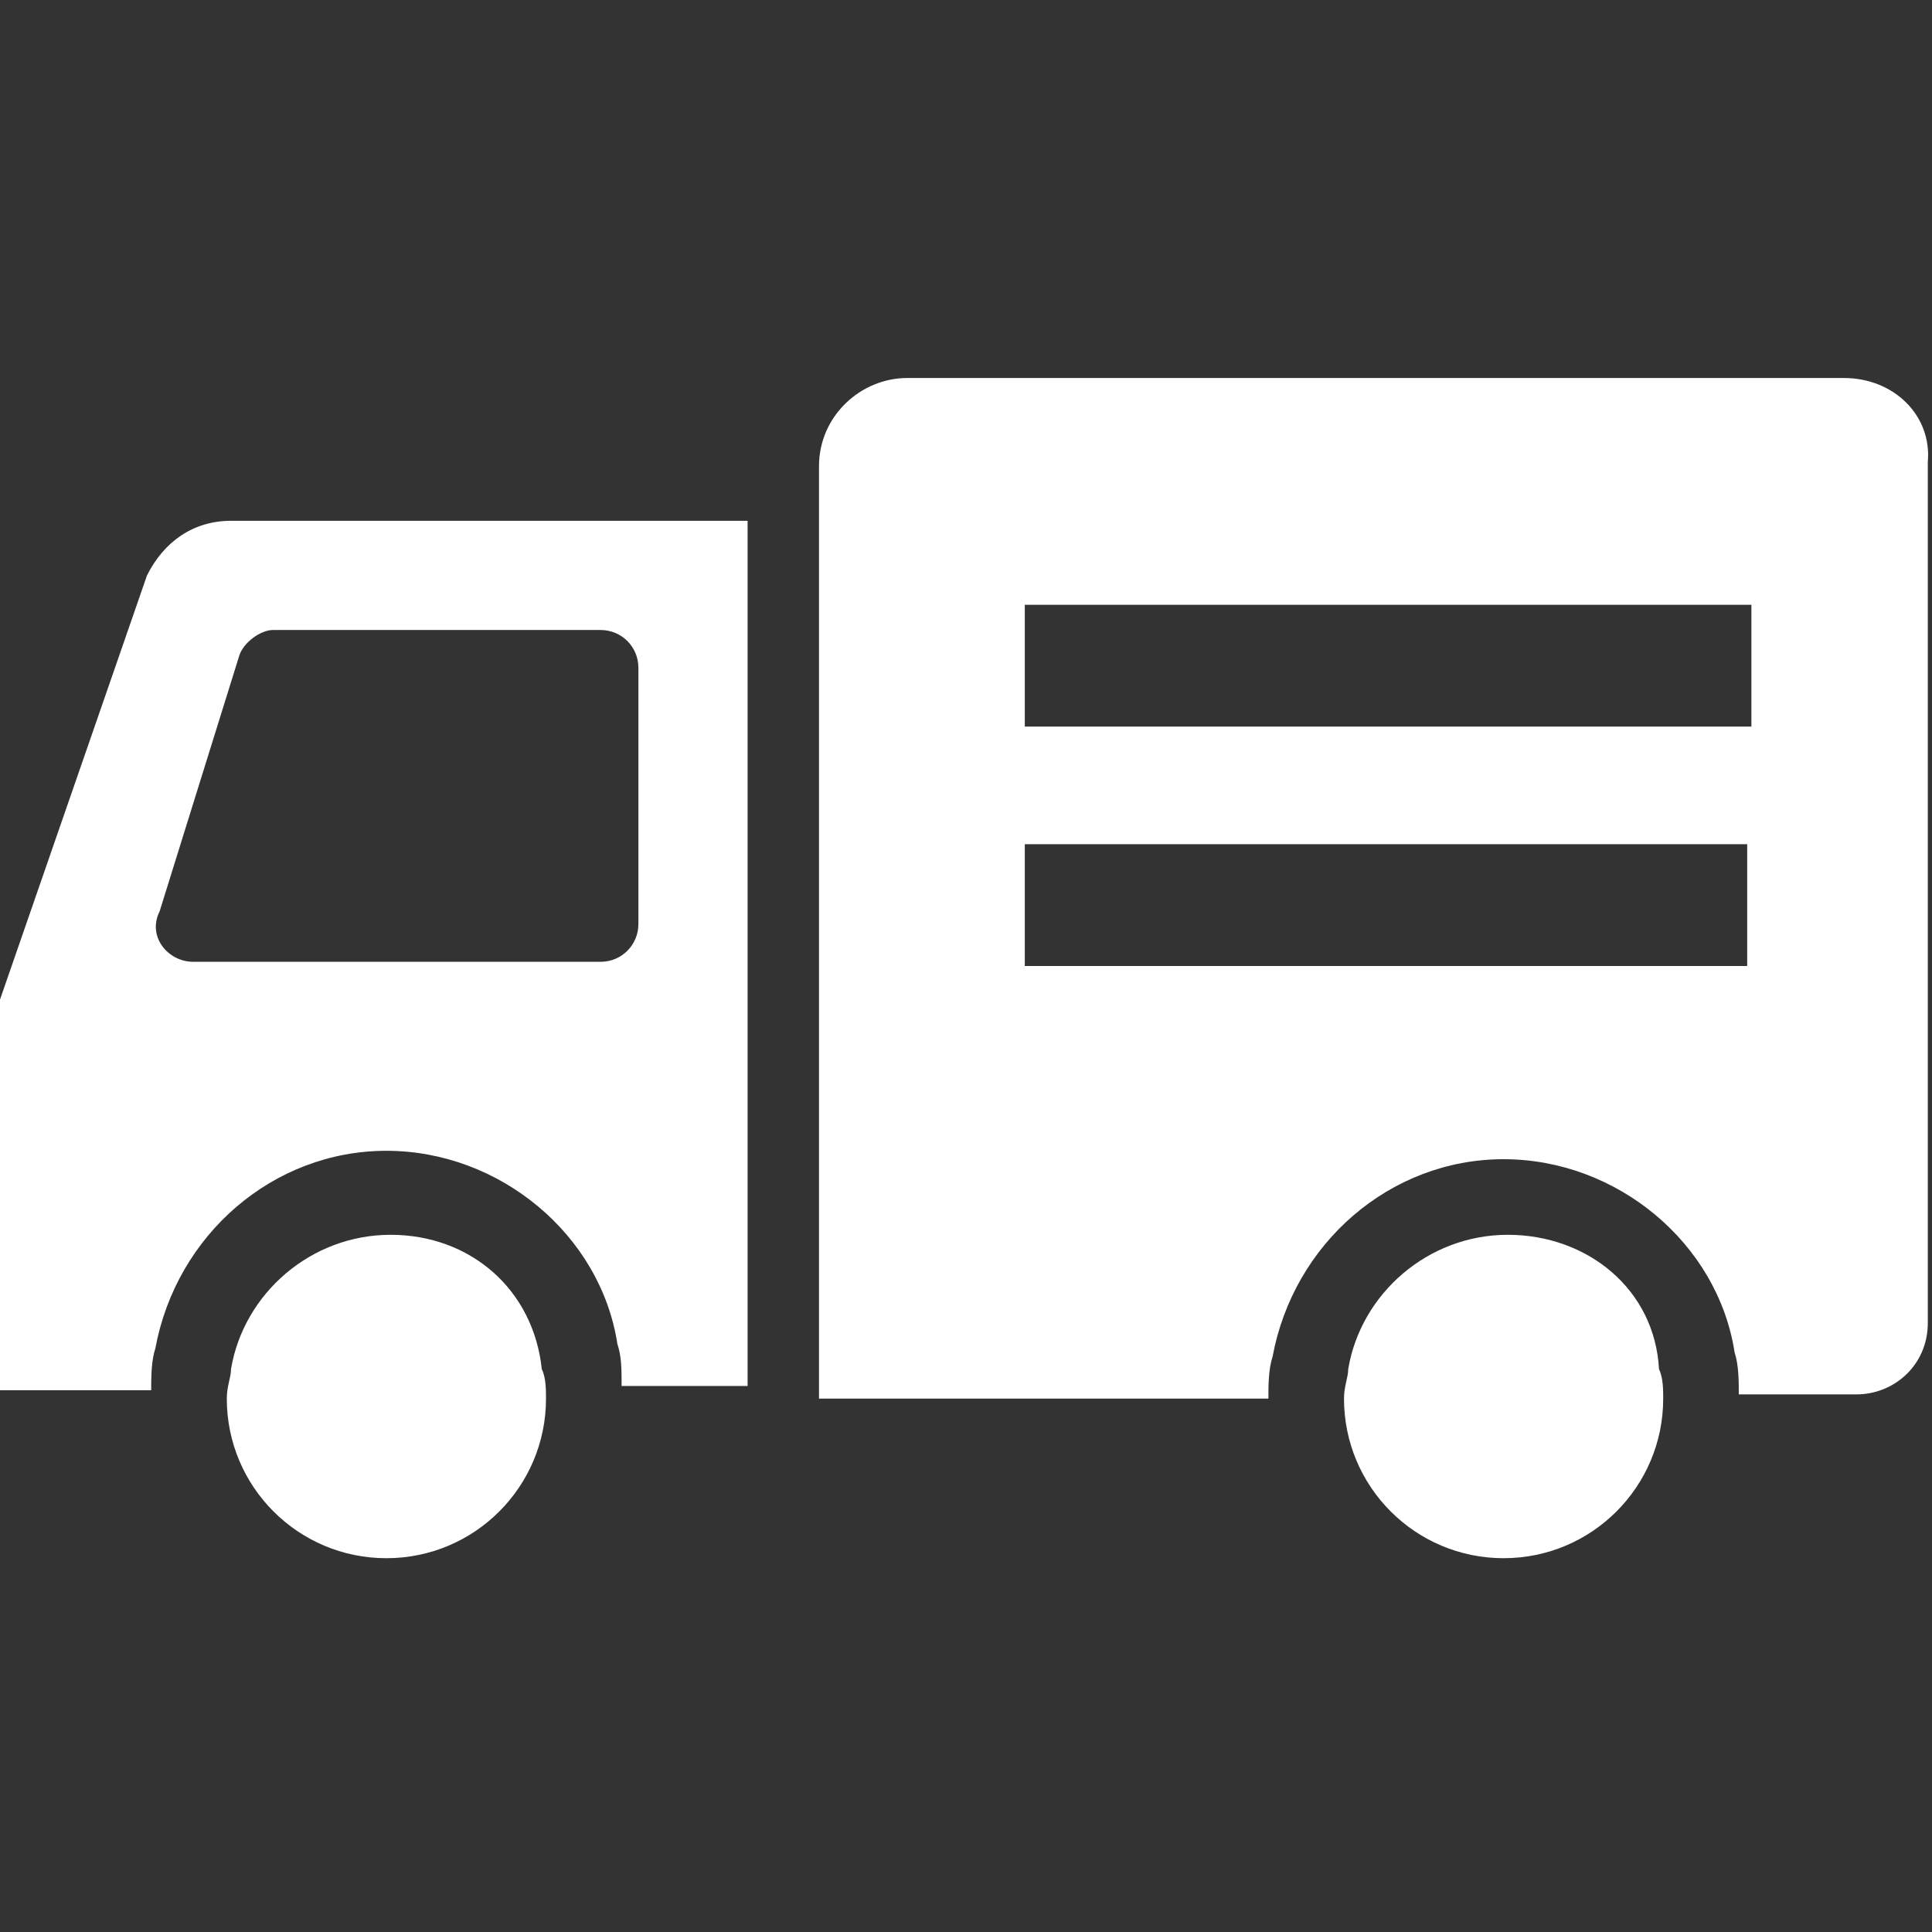 <?xml version="1.0" encoding="utf-8"?>
<!-- Generator: Adobe Illustrator 28.5.0, SVG Export Plug-In . SVG Version: 9.03 Build 54727)  -->
<svg version="1.1" id="レイヤー_1" xmlns="http://www.w3.org/2000/svg" xmlns:xlink="http://www.w3.org/1999/xlink" x="0px"
	 y="0px" viewBox="0 0 46 46" style="enable-background:new 0 0 46 46;" xml:space="preserve">
<rect x="0" y="0" width="46" height="46" fill="#333333" stroke="none"/>
<style type="text/css">
	.st0{display:none;fill:none;}
	.st1{fill:#FFFFFF;}
</style>
<rect class="st0" width="46" height="46"/>
<g>
	<path class="st1" d="M43.9,9H21.6c-1.1,0-2.1,0.9-2.1,2.1v22.2h10.6l0.1,0v0h0c0-0.3,0-0.7,0.1-1c0.5-2.7,2.8-4.7,5.5-4.7
		c2.7,0,5.1,2,5.5,4.6c0.1,0.3,0.1,0.7,0.1,1h2.8c0.9,0,1.7-0.7,1.7-1.7V11C46,9.9,45.1,9,43.9,9z M41.7,14.4v2.9H24.4v-2.9H41.7z
		 M24.4,20.1h17.2V23H24.4V20.1z"/>
	<path class="st1" d="M3.5,13.7L0,23.8v9.3h3.6l0,0v0h0c0-0.3,0-0.7,0.1-1c0.5-2.7,2.8-4.7,5.5-4.7c2.7,0,5.1,2,5.5,4.6
		c0.1,0.3,0.1,0.6,0.1,1h3V12.4H5.5C4.6,12.4,3.9,12.9,3.5,13.7z M15.2,22c0,0.5-0.4,0.9-0.9,0.9H4.6c-0.6,0-1.1-0.6-0.8-1.2
		l1.9-6.1c0.1-0.3,0.5-0.6,0.8-0.6h7.8c0.5,0,0.9,0.4,0.9,0.9V22z"/>
	<path class="st1" d="M9.3,29.4c-1.9,0-3.5,1.4-3.8,3.2c0,0.2-0.1,0.4-0.1,0.7c0,2.1,1.7,3.8,3.8,3.8c2.1,0,3.8-1.7,3.8-3.8
		c0-0.2,0-0.5-0.1-0.7C12.7,30.7,11.2,29.4,9.3,29.4z"/>
	<path class="st1" d="M35.9,29.4c-1.9,0-3.5,1.4-3.8,3.2c0,0.2-0.1,0.4-0.1,0.7c0,2.1,1.7,3.8,3.8,3.8c2.1,0,3.8-1.7,3.8-3.8
		c0-0.2,0-0.5-0.1-0.7C39.4,30.7,37.8,29.4,35.9,29.4z"/>
</g>
<g>
</g>
<g>
</g>
<g>
</g>
<g>
</g>
<g>
</g>
</svg>
